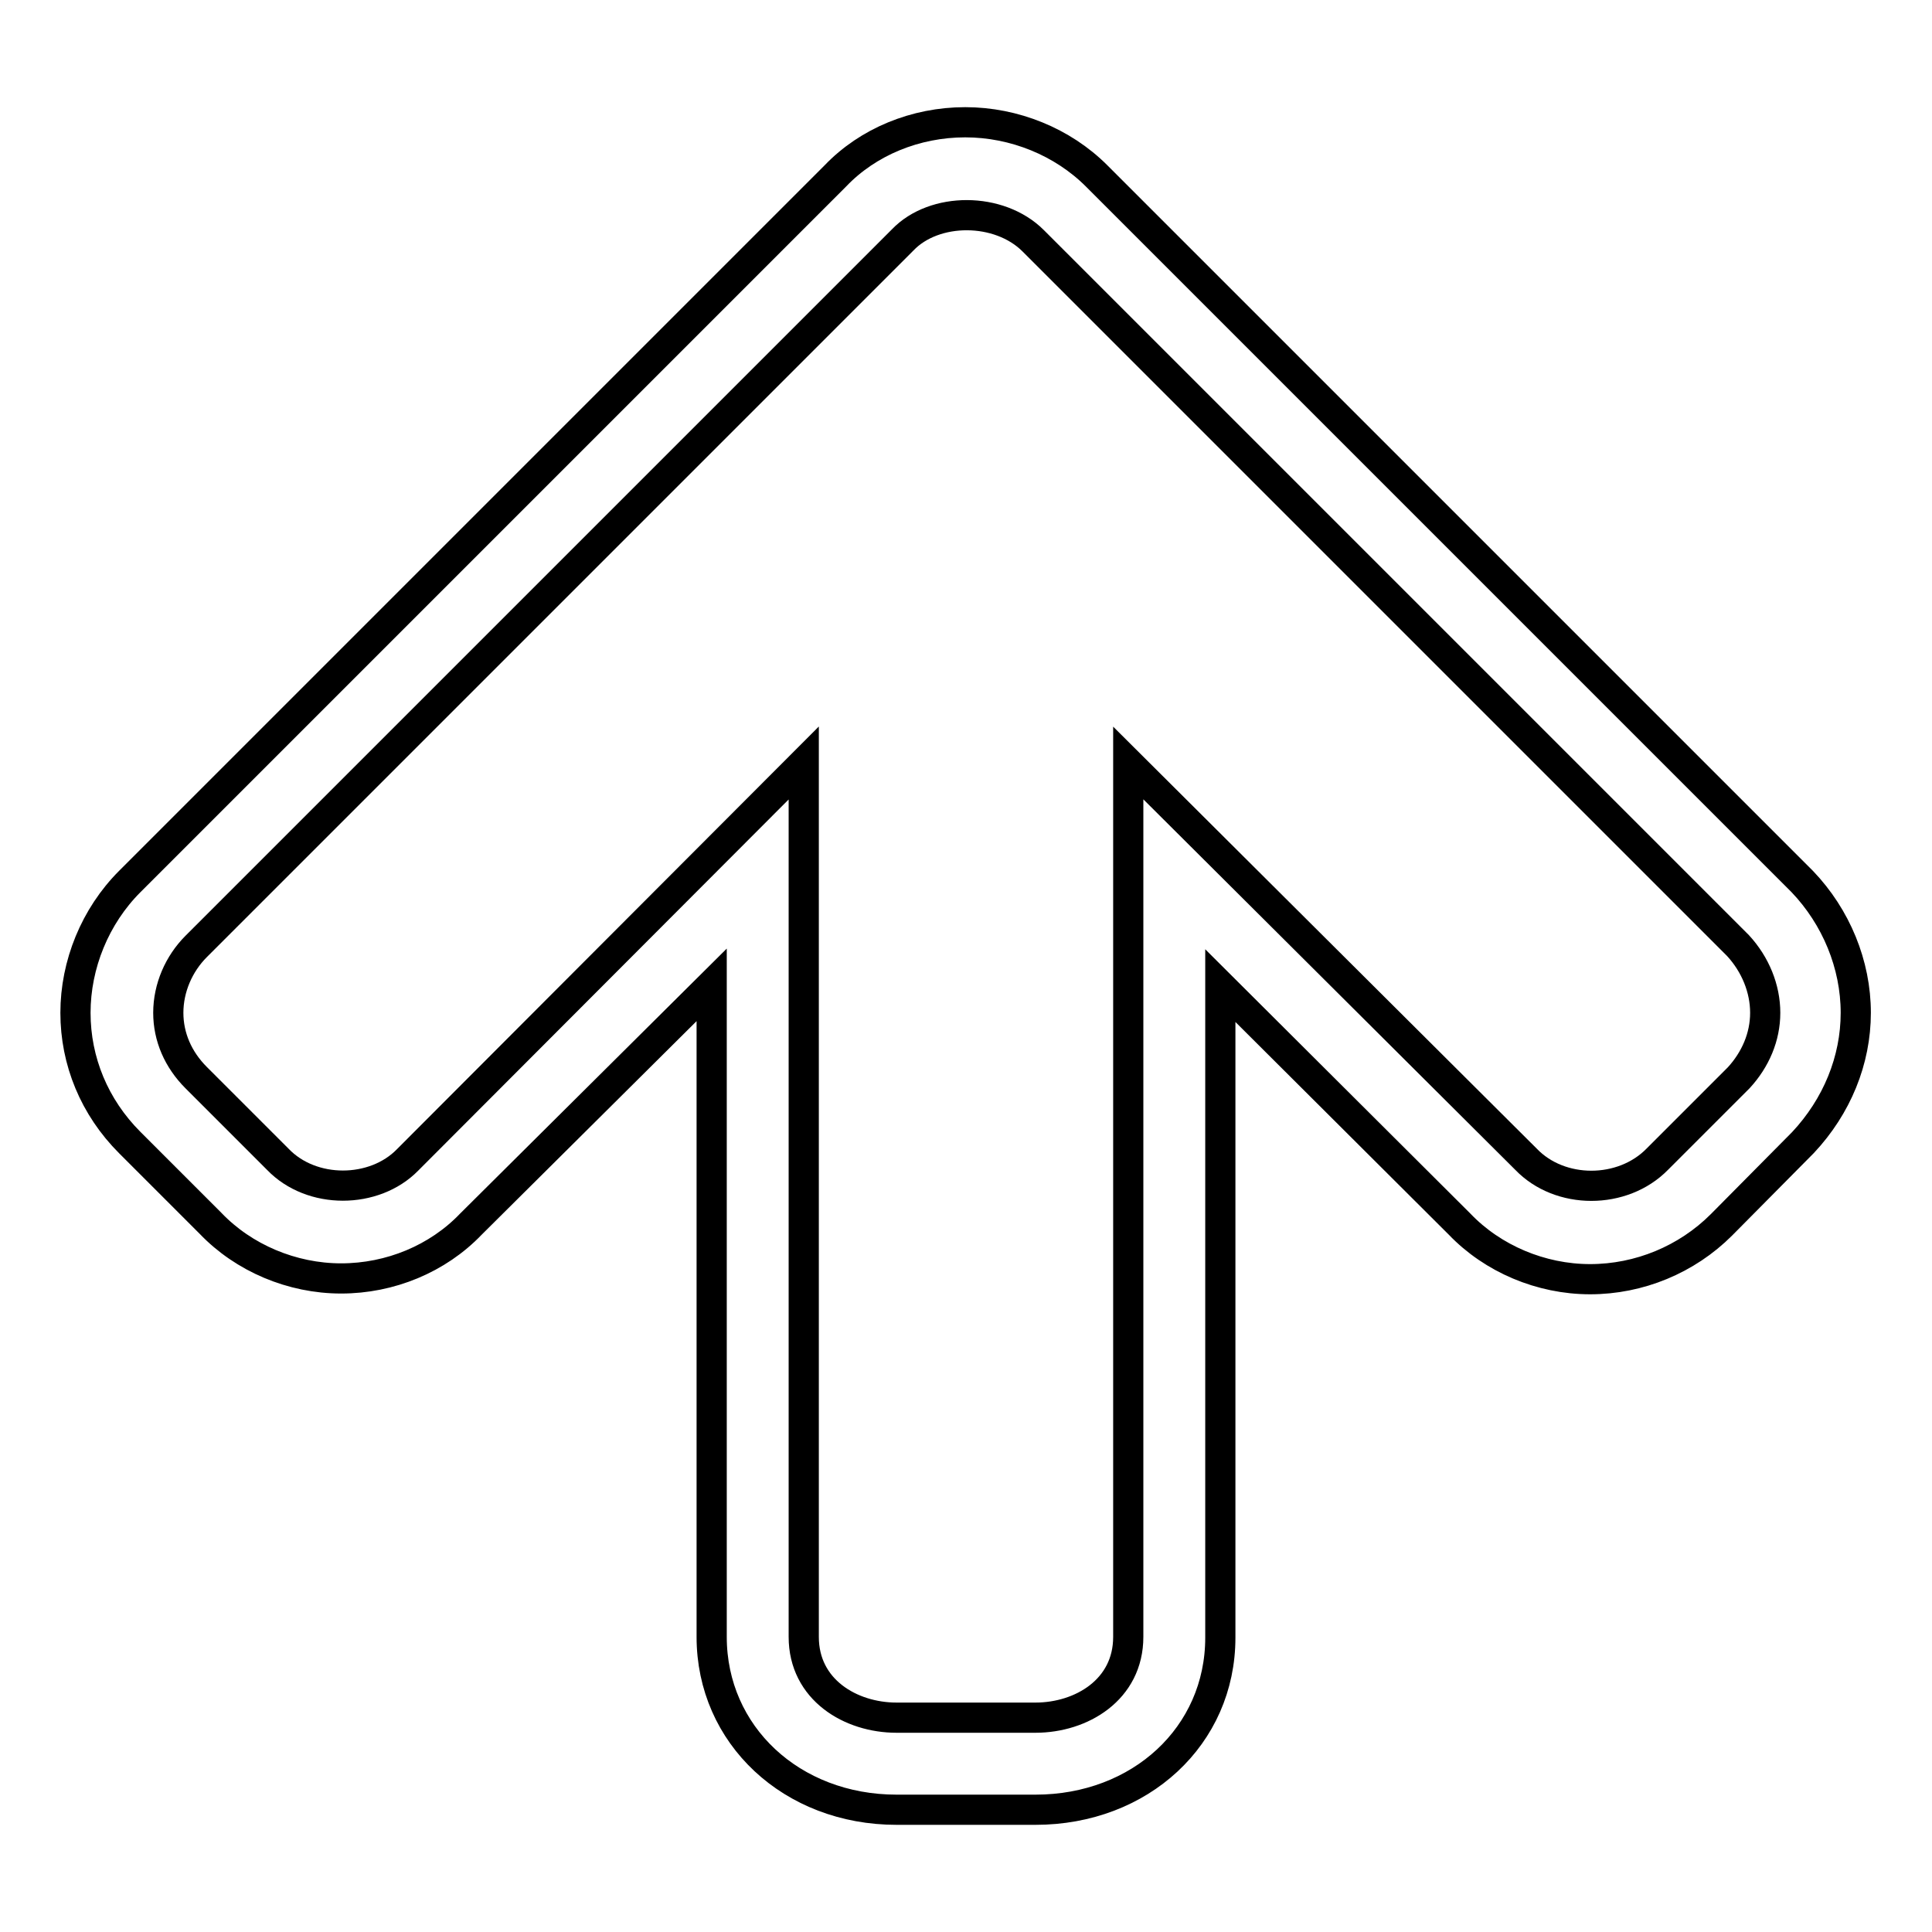 <?xml version="1.0" encoding="utf-8"?>
<!-- Svg Vector Icons : http://www.onlinewebfonts.com/icon -->
<!DOCTYPE svg PUBLIC "-//W3C//DTD SVG 1.1//EN" "http://www.w3.org/Graphics/SVG/1.1/DTD/svg11.dtd">
<svg version="1.1" xmlns="http://www.w3.org/2000/svg" xmlns:xlink="http://www.w3.org/1999/xlink" x="0px" y="0px" viewBox="0 0 256 256" enable-background="new 0 0 256 256" xml:space="preserve">
<g> <path stroke-width="4" fill-opacity="0" stroke="#000000"  d="M137.2,239.8h-18.4c-13.9,0-24.5-9.9-24.5-22.9v-86.4l-31.9,31.7c-4.4,4.6-10.7,7.2-17.2,7.2 s-12.9-2.7-17.3-7.3l-10.7-10.7c-4.7-4.7-7.2-10.8-7.2-17.2c0-6.4,2.6-12.8,7.2-17.4l93.5-93.5c4.3-4.5,10.6-7.1,17.2-7.1 c6.5,0,12.9,2.6,17.4,7.1l93.5,93.5c4.5,4.7,7.1,11,7.1,17.4c0,6.3-2.5,12.4-7,17.2l-10.8,10.9c-4.6,4.6-10.9,7.2-17.4,7.2 c-6.5,0-12.9-2.7-17.3-7.3l-31.7-31.6v86.4C161.7,230,151.1,239.8,137.2,239.8L137.2,239.8z M106.5,101.1v115.8 c0,7,6.2,10.7,12.3,10.7h18.4c6.1,0,12.3-3.7,12.3-10.7V101.1l52.7,52.5c4.5,4.7,12.8,4.7,17.4,0l10.8-10.8 c2.2-2.4,3.5-5.4,3.5-8.6c0-3.2-1.3-6.4-3.6-8.9l-93.4-93.4c-4.5-4.5-13.1-4.5-17.3-0.1l-93.6,93.6c-2.3,2.3-3.7,5.5-3.7,8.8 c0,3.2,1.3,6.2,3.7,8.6l10.8,10.8c4.5,4.7,12.8,4.6,17.2,0.1L106.5,101.1L106.5,101.1z"/></g>
</svg>